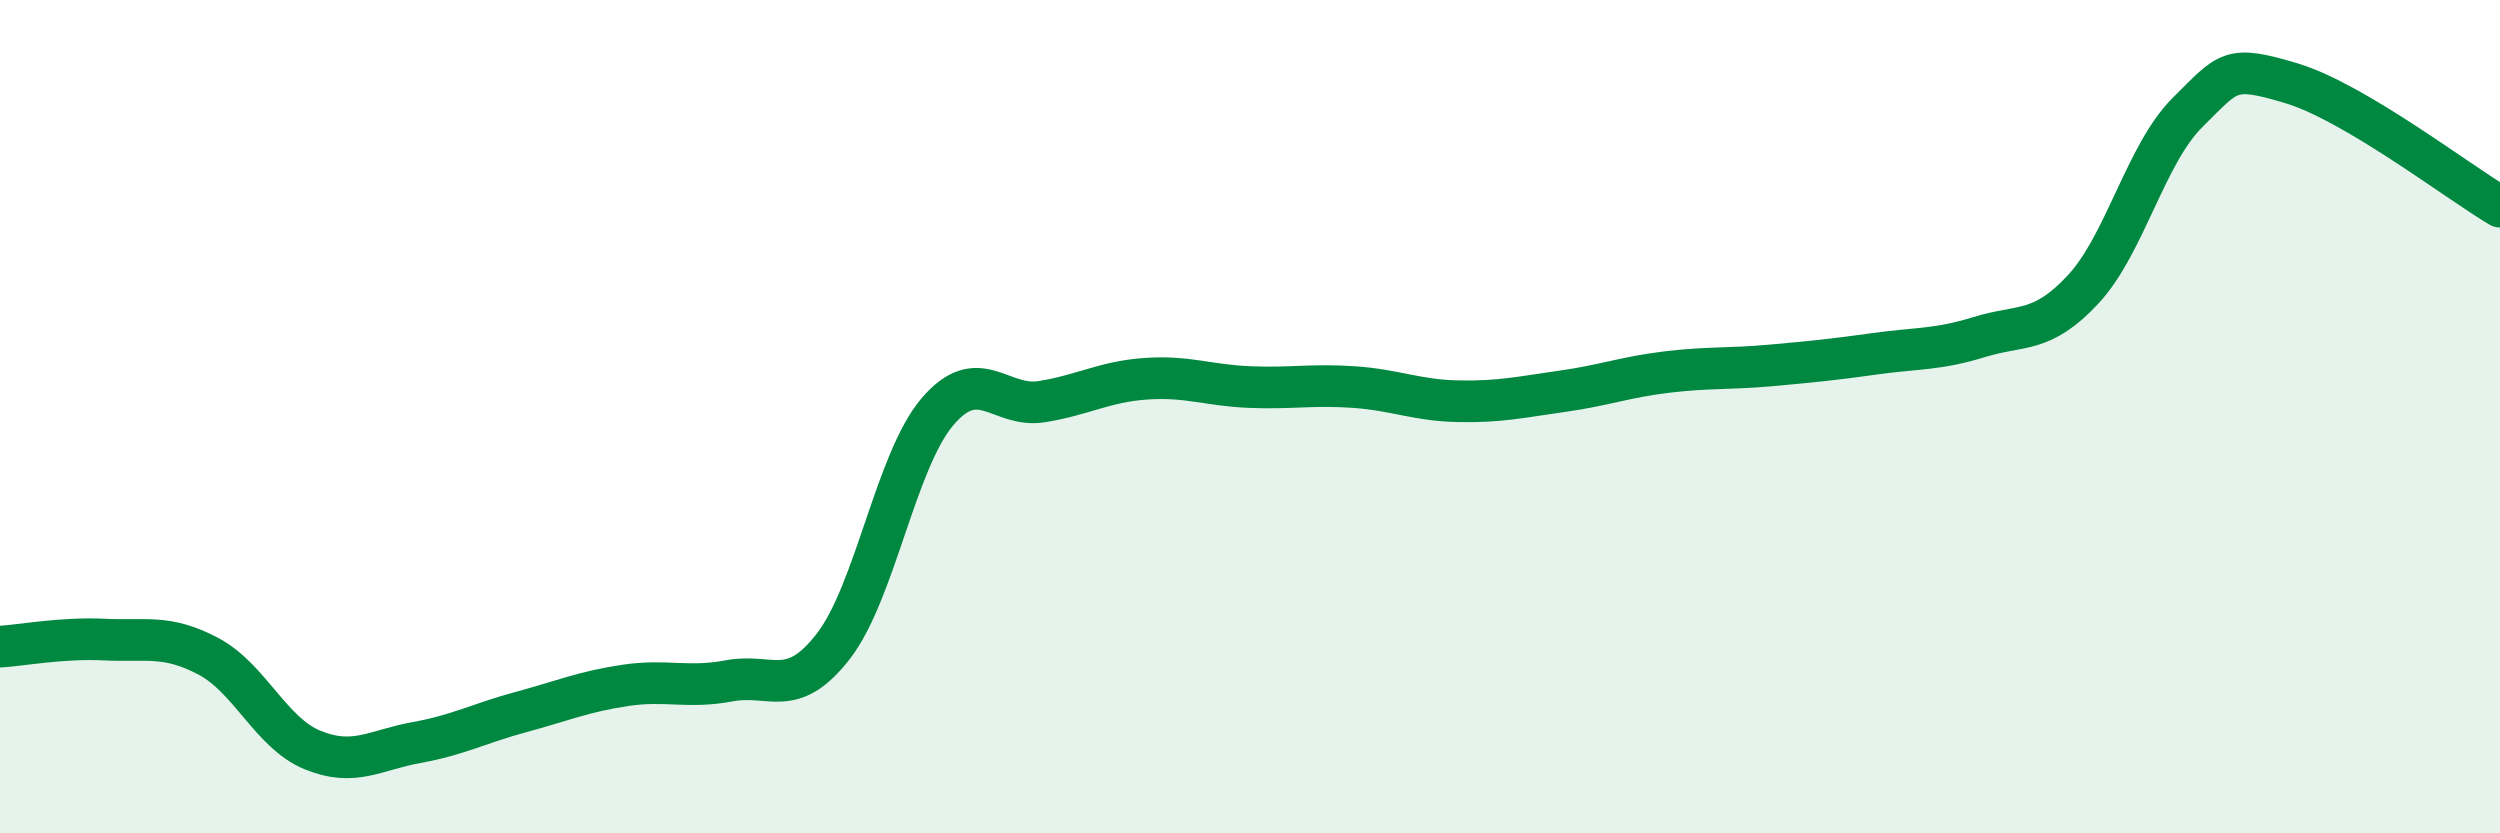 
    <svg width="60" height="20" viewBox="0 0 60 20" xmlns="http://www.w3.org/2000/svg">
      <path
        d="M 0,15.52 C 0.5,15.49 1.5,15.3 2.5,15.35 C 3.5,15.4 4,15.22 5,15.75 C 6,16.28 6.5,17.59 7.5,18 C 8.5,18.41 9,18 10,17.82 C 11,17.64 11.5,17.36 12.5,17.09 C 13.5,16.82 14,16.6 15,16.45 C 16,16.3 16.5,16.53 17.5,16.34 C 18.5,16.15 19,16.8 20,15.51 C 21,14.22 21.5,11.05 22.5,9.88 C 23.5,8.71 24,9.8 25,9.64 C 26,9.48 26.5,9.16 27.5,9.09 C 28.5,9.02 29,9.25 30,9.29 C 31,9.33 31.5,9.22 32.5,9.29 C 33.5,9.36 34,9.61 35,9.63 C 36,9.65 36.5,9.53 37.5,9.39 C 38.5,9.25 39,9.05 40,8.93 C 41,8.81 41.5,8.86 42.5,8.77 C 43.5,8.68 44,8.63 45,8.49 C 46,8.35 46.5,8.4 47.5,8.09 C 48.5,7.78 49,8.02 50,6.94 C 51,5.86 51.5,3.69 52.5,2.7 C 53.5,1.71 53.5,1.55 55,2 C 56.5,2.45 59,4.37 60,4.96L60 20L0 20Z"
        fill="#008740"
        opacity="0.1"
        stroke-linecap="round"
        stroke-linejoin="round"
      />
      <path
        d="M 0,15.52 C 0.5,15.49 1.5,15.3 2.5,15.35 C 3.5,15.4 4,15.22 5,15.75 C 6,16.28 6.5,17.59 7.5,18 C 8.5,18.41 9,18 10,17.82 C 11,17.64 11.5,17.36 12.5,17.09 C 13.5,16.82 14,16.6 15,16.45 C 16,16.3 16.5,16.53 17.5,16.34 C 18.5,16.15 19,16.8 20,15.51 C 21,14.22 21.5,11.05 22.5,9.88 C 23.5,8.71 24,9.8 25,9.64 C 26,9.48 26.5,9.16 27.5,9.09 C 28.5,9.02 29,9.25 30,9.29 C 31,9.33 31.5,9.22 32.5,9.29 C 33.5,9.36 34,9.61 35,9.63 C 36,9.65 36.5,9.53 37.5,9.39 C 38.5,9.25 39,9.05 40,8.93 C 41,8.81 41.5,8.86 42.5,8.77 C 43.5,8.68 44,8.63 45,8.49 C 46,8.35 46.5,8.4 47.5,8.09 C 48.5,7.78 49,8.02 50,6.94 C 51,5.86 51.5,3.69 52.5,2.7 C 53.5,1.71 53.5,1.55 55,2 C 56.5,2.45 59,4.37 60,4.96"
        stroke="#008740"
        stroke-width="1"
        fill="none"
        stroke-linecap="round"
        stroke-linejoin="round"
      />
    </svg>
  